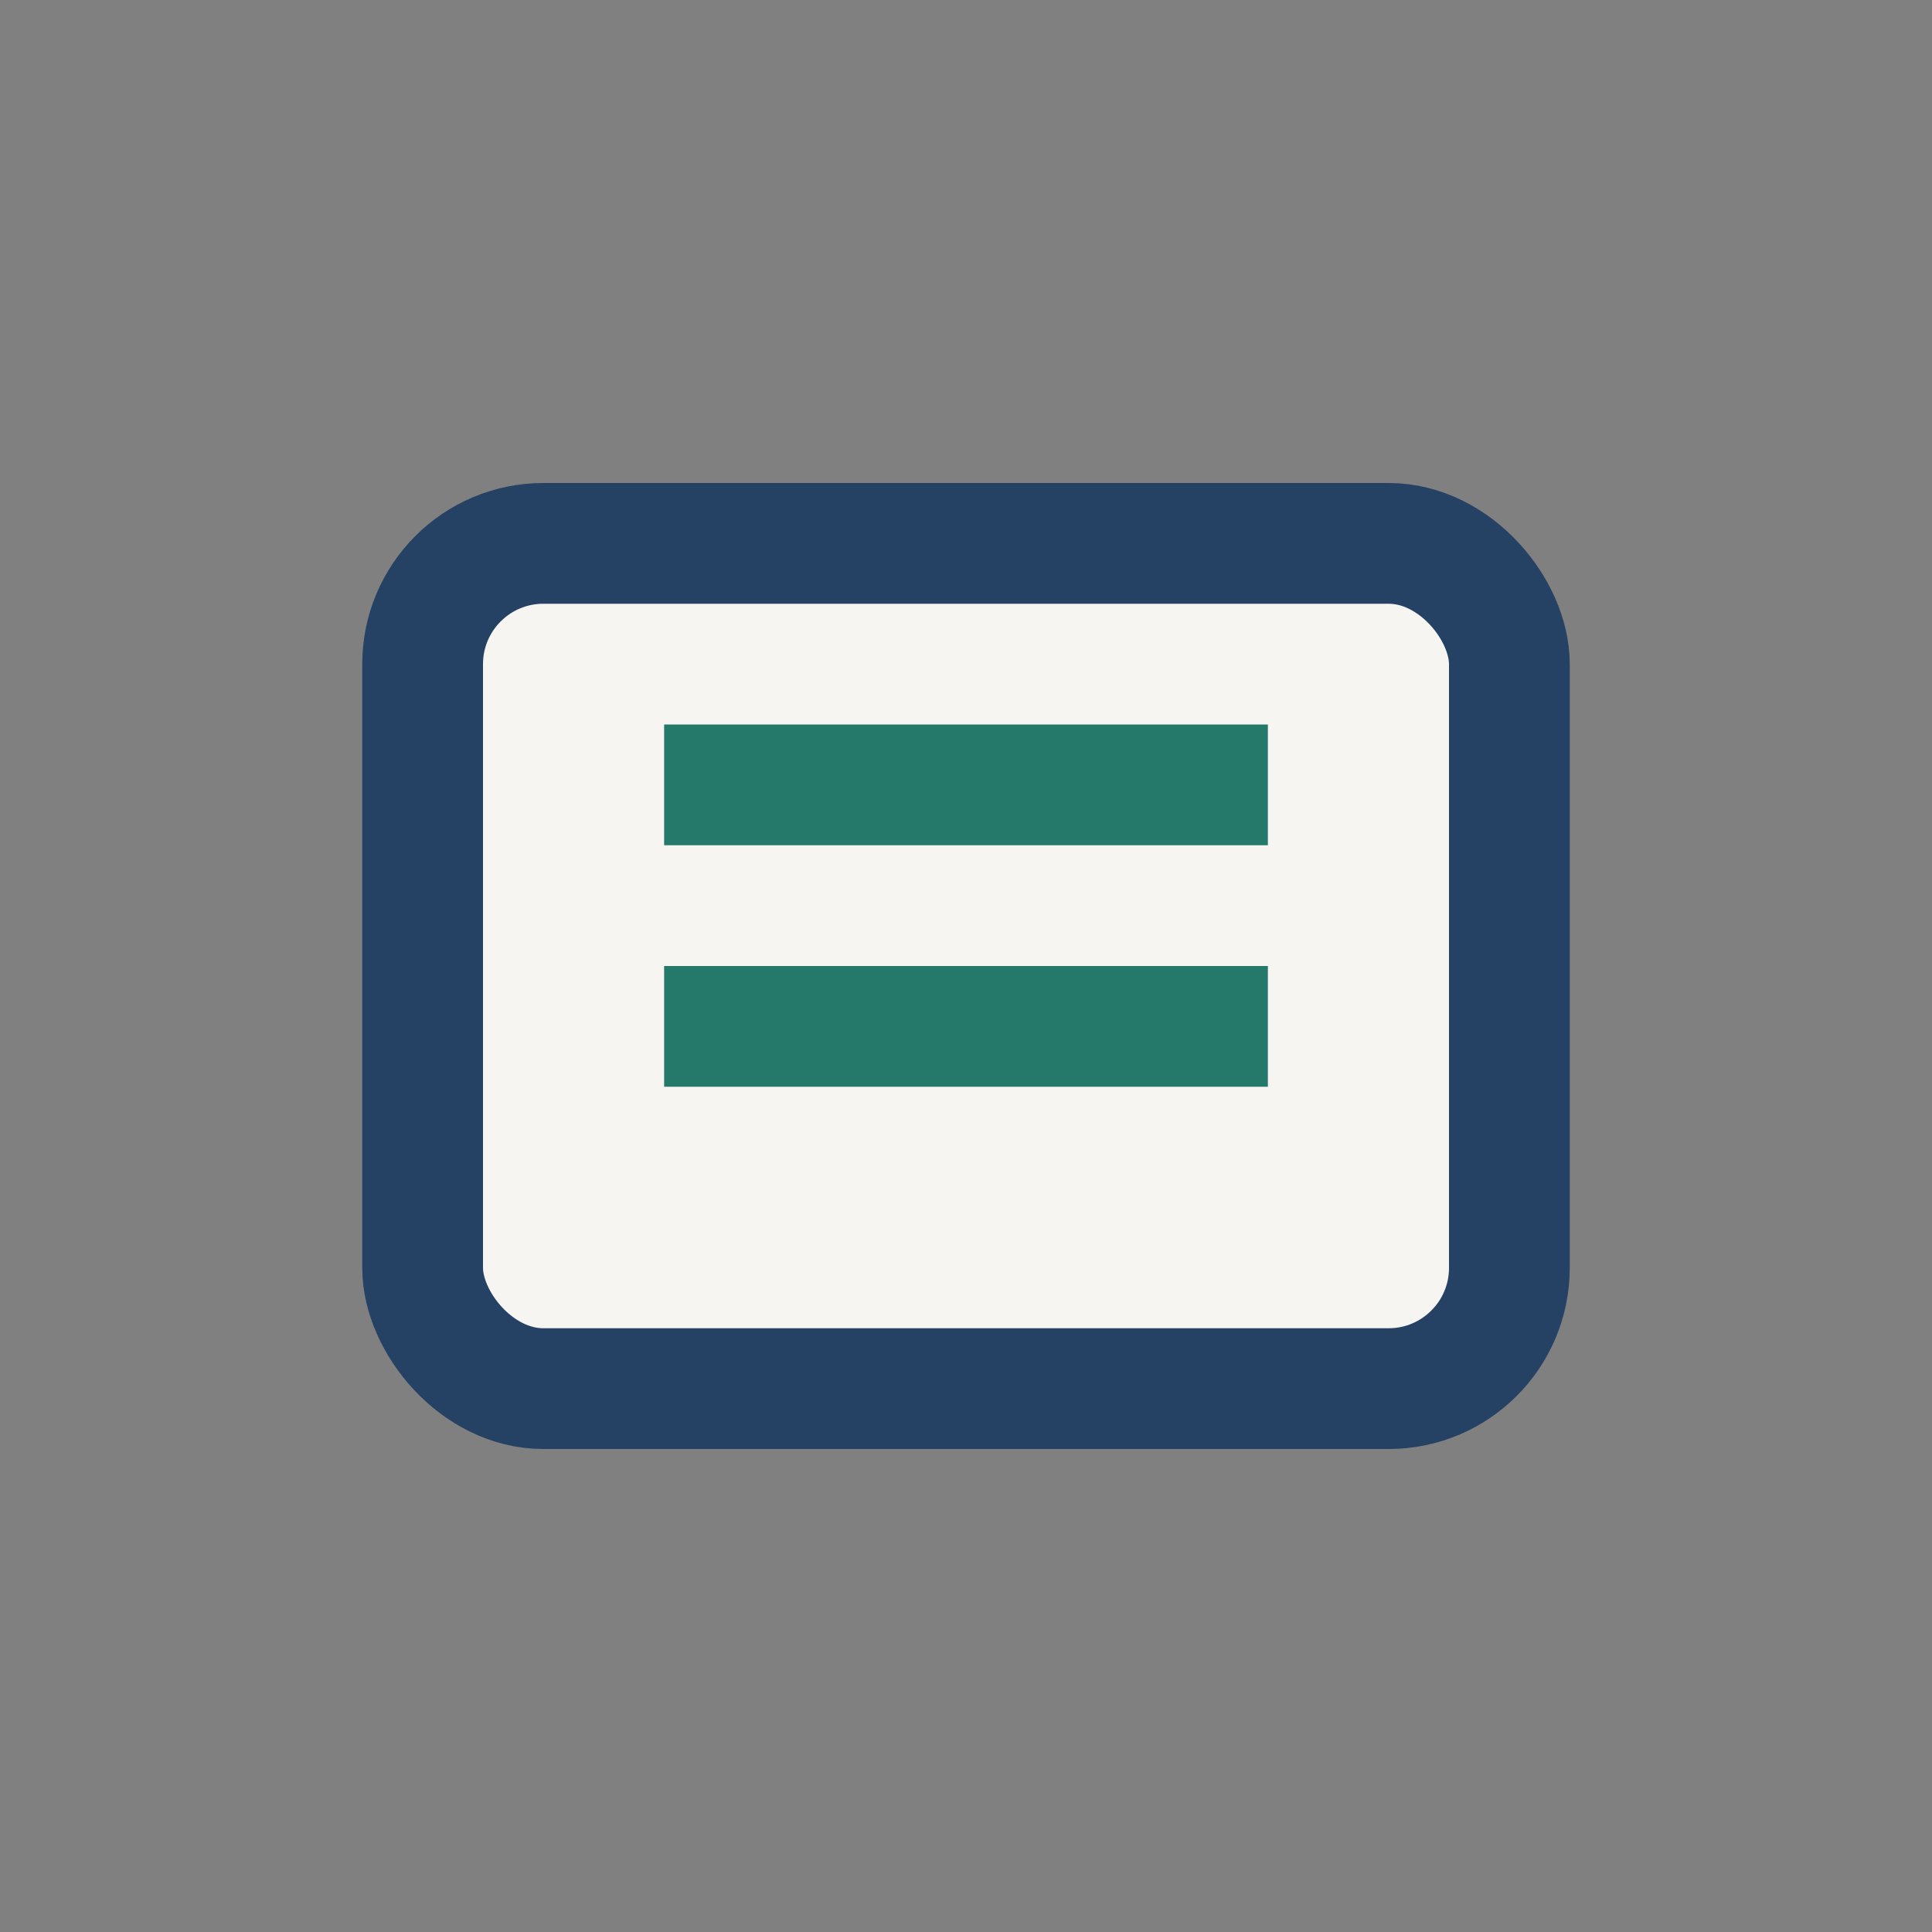 <?xml version="1.0" encoding="UTF-8"?>
<svg xmlns="http://www.w3.org/2000/svg" width="32" height="32" viewBox="0 0 32 32"><rect x="0" y="0" width="32" height="32" fill="#808080" stroke="none"/><rect x="7" y="9" width="18" height="14" rx="2" fill="#F6F5F2" stroke="#254164" stroke-width="2"/><path d="M11 13h10M11 17h10" stroke="#24796B" stroke-width="2"/></svg>